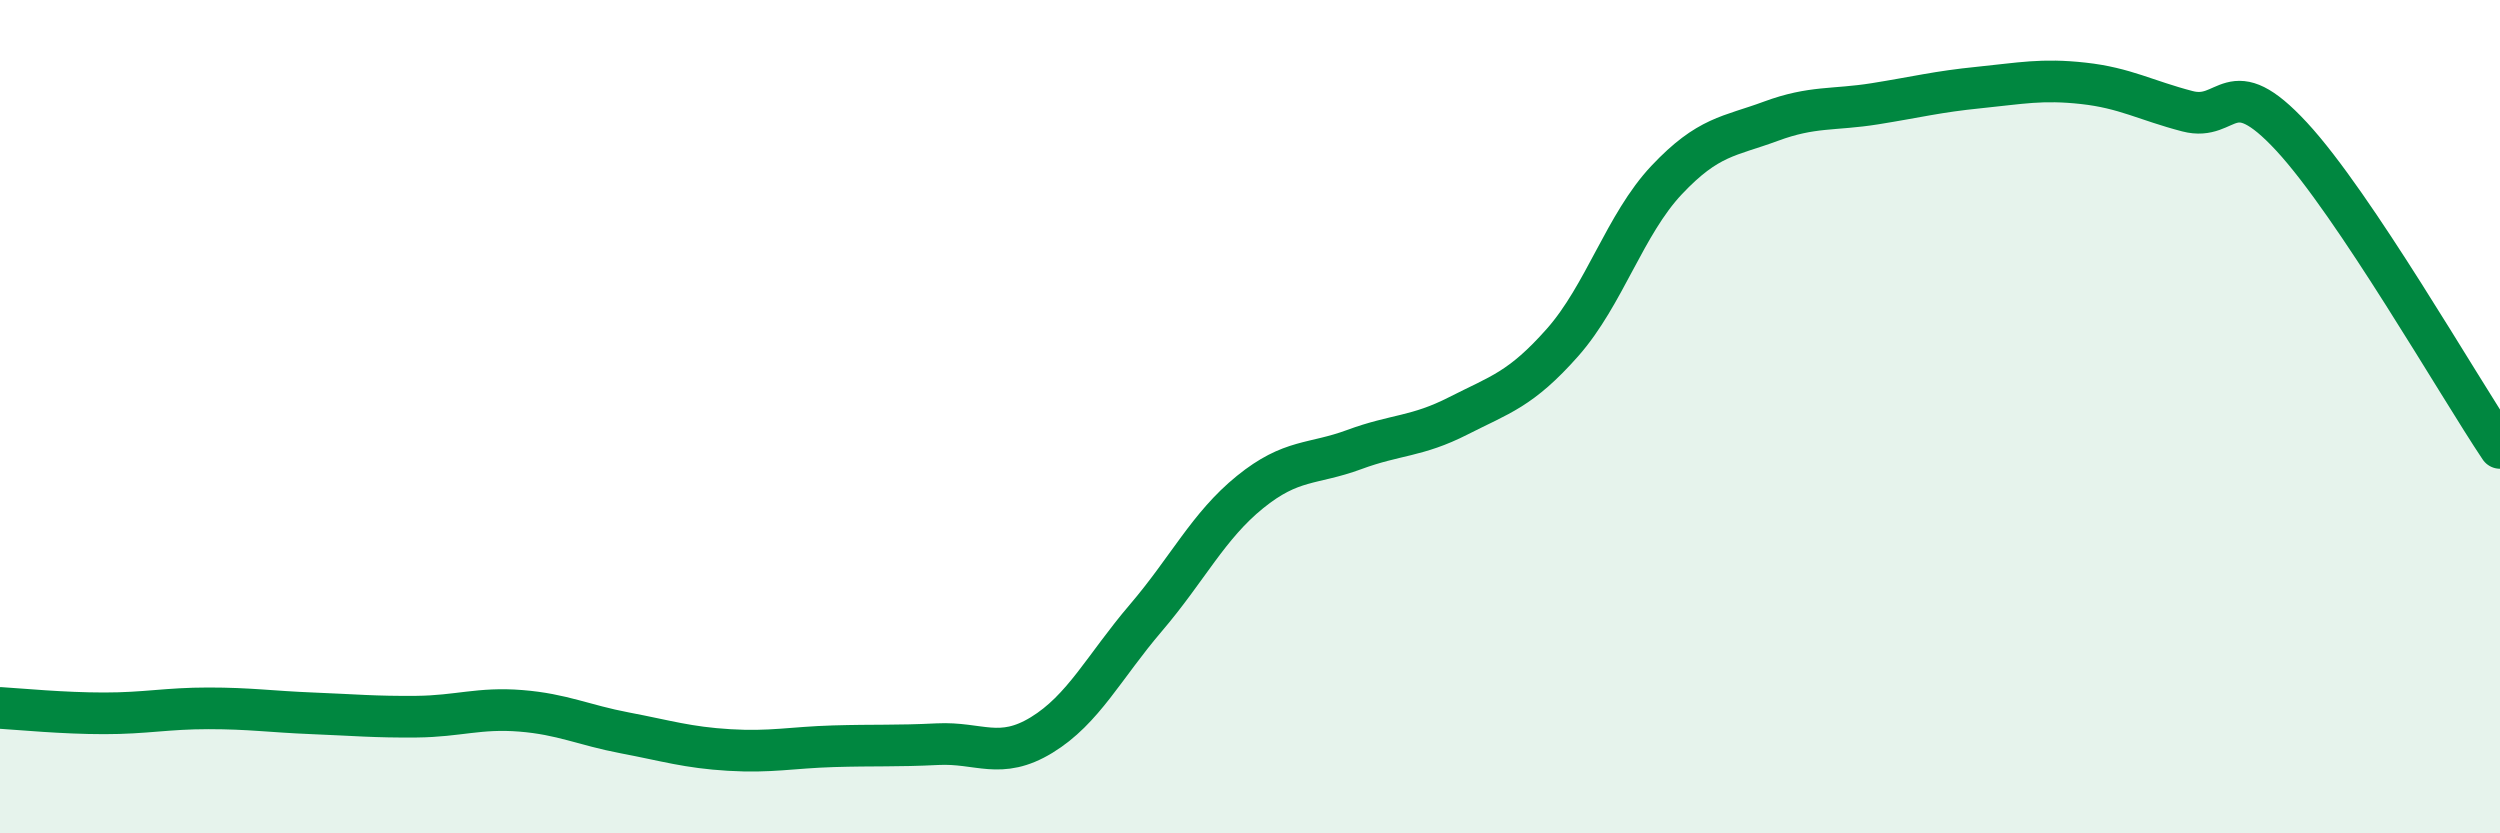 
    <svg width="60" height="20" viewBox="0 0 60 20" xmlns="http://www.w3.org/2000/svg">
      <path
        d="M 0,16.99 C 0.5,17.02 1.5,17.12 2.5,17.12 C 3.5,17.12 4,17 5,17 C 6,17 6.5,17.08 7.5,17.12 C 8.5,17.16 9,17.21 10,17.2 C 11,17.19 11.5,16.98 12.5,17.06 C 13.5,17.14 14,17.4 15,17.59 C 16,17.78 16.5,17.94 17.5,18 C 18.5,18.06 19,17.94 20,17.91 C 21,17.88 21.5,17.91 22.5,17.86 C 23.5,17.81 24,18.25 25,17.64 C 26,17.03 26.5,16 27.5,14.83 C 28.5,13.66 29,12.62 30,11.81 C 31,11 31.5,11.16 32.5,10.79 C 33.5,10.42 34,10.49 35,9.98 C 36,9.47 36.5,9.35 37.5,8.22 C 38.5,7.09 39,5.38 40,4.32 C 41,3.26 41.5,3.28 42.5,2.91 C 43.5,2.54 44,2.65 45,2.49 C 46,2.33 46.5,2.2 47.5,2.1 C 48.5,2 49,1.89 50,2 C 51,2.11 51.5,2.41 52.5,2.67 C 53.5,2.93 53.5,1.66 55,3.28 C 56.5,4.9 59,9.26 60,10.75L60 20L0 20Z"
        fill="#008740"
        opacity="0.1"
        stroke-linecap="round"
        stroke-linejoin="round"
      />
      <path
        d="M 0,16.99 C 0.5,17.02 1.5,17.12 2.5,17.12 C 3.5,17.12 4,17 5,17 C 6,17 6.5,17.08 7.5,17.12 C 8.5,17.16 9,17.21 10,17.2 C 11,17.19 11.5,16.98 12.5,17.06 C 13.5,17.14 14,17.4 15,17.59 C 16,17.78 16.5,17.94 17.5,18 C 18.5,18.06 19,17.94 20,17.91 C 21,17.88 21.5,17.91 22.5,17.86 C 23.5,17.81 24,18.25 25,17.64 C 26,17.03 26.5,16 27.5,14.83 C 28.5,13.66 29,12.62 30,11.81 C 31,11 31.5,11.16 32.5,10.79 C 33.5,10.42 34,10.49 35,9.98 C 36,9.47 36.5,9.35 37.5,8.22 C 38.5,7.09 39,5.38 40,4.32 C 41,3.26 41.5,3.28 42.5,2.91 C 43.5,2.54 44,2.65 45,2.49 C 46,2.33 46.5,2.2 47.5,2.1 C 48.5,2 49,1.89 50,2 C 51,2.11 51.5,2.41 52.5,2.67 C 53.5,2.93 53.5,1.66 55,3.28 C 56.5,4.9 59,9.26 60,10.75"
        stroke="#008740"
        stroke-width="1"
        fill="none"
        stroke-linecap="round"
        stroke-linejoin="round"
      />
    </svg>
  